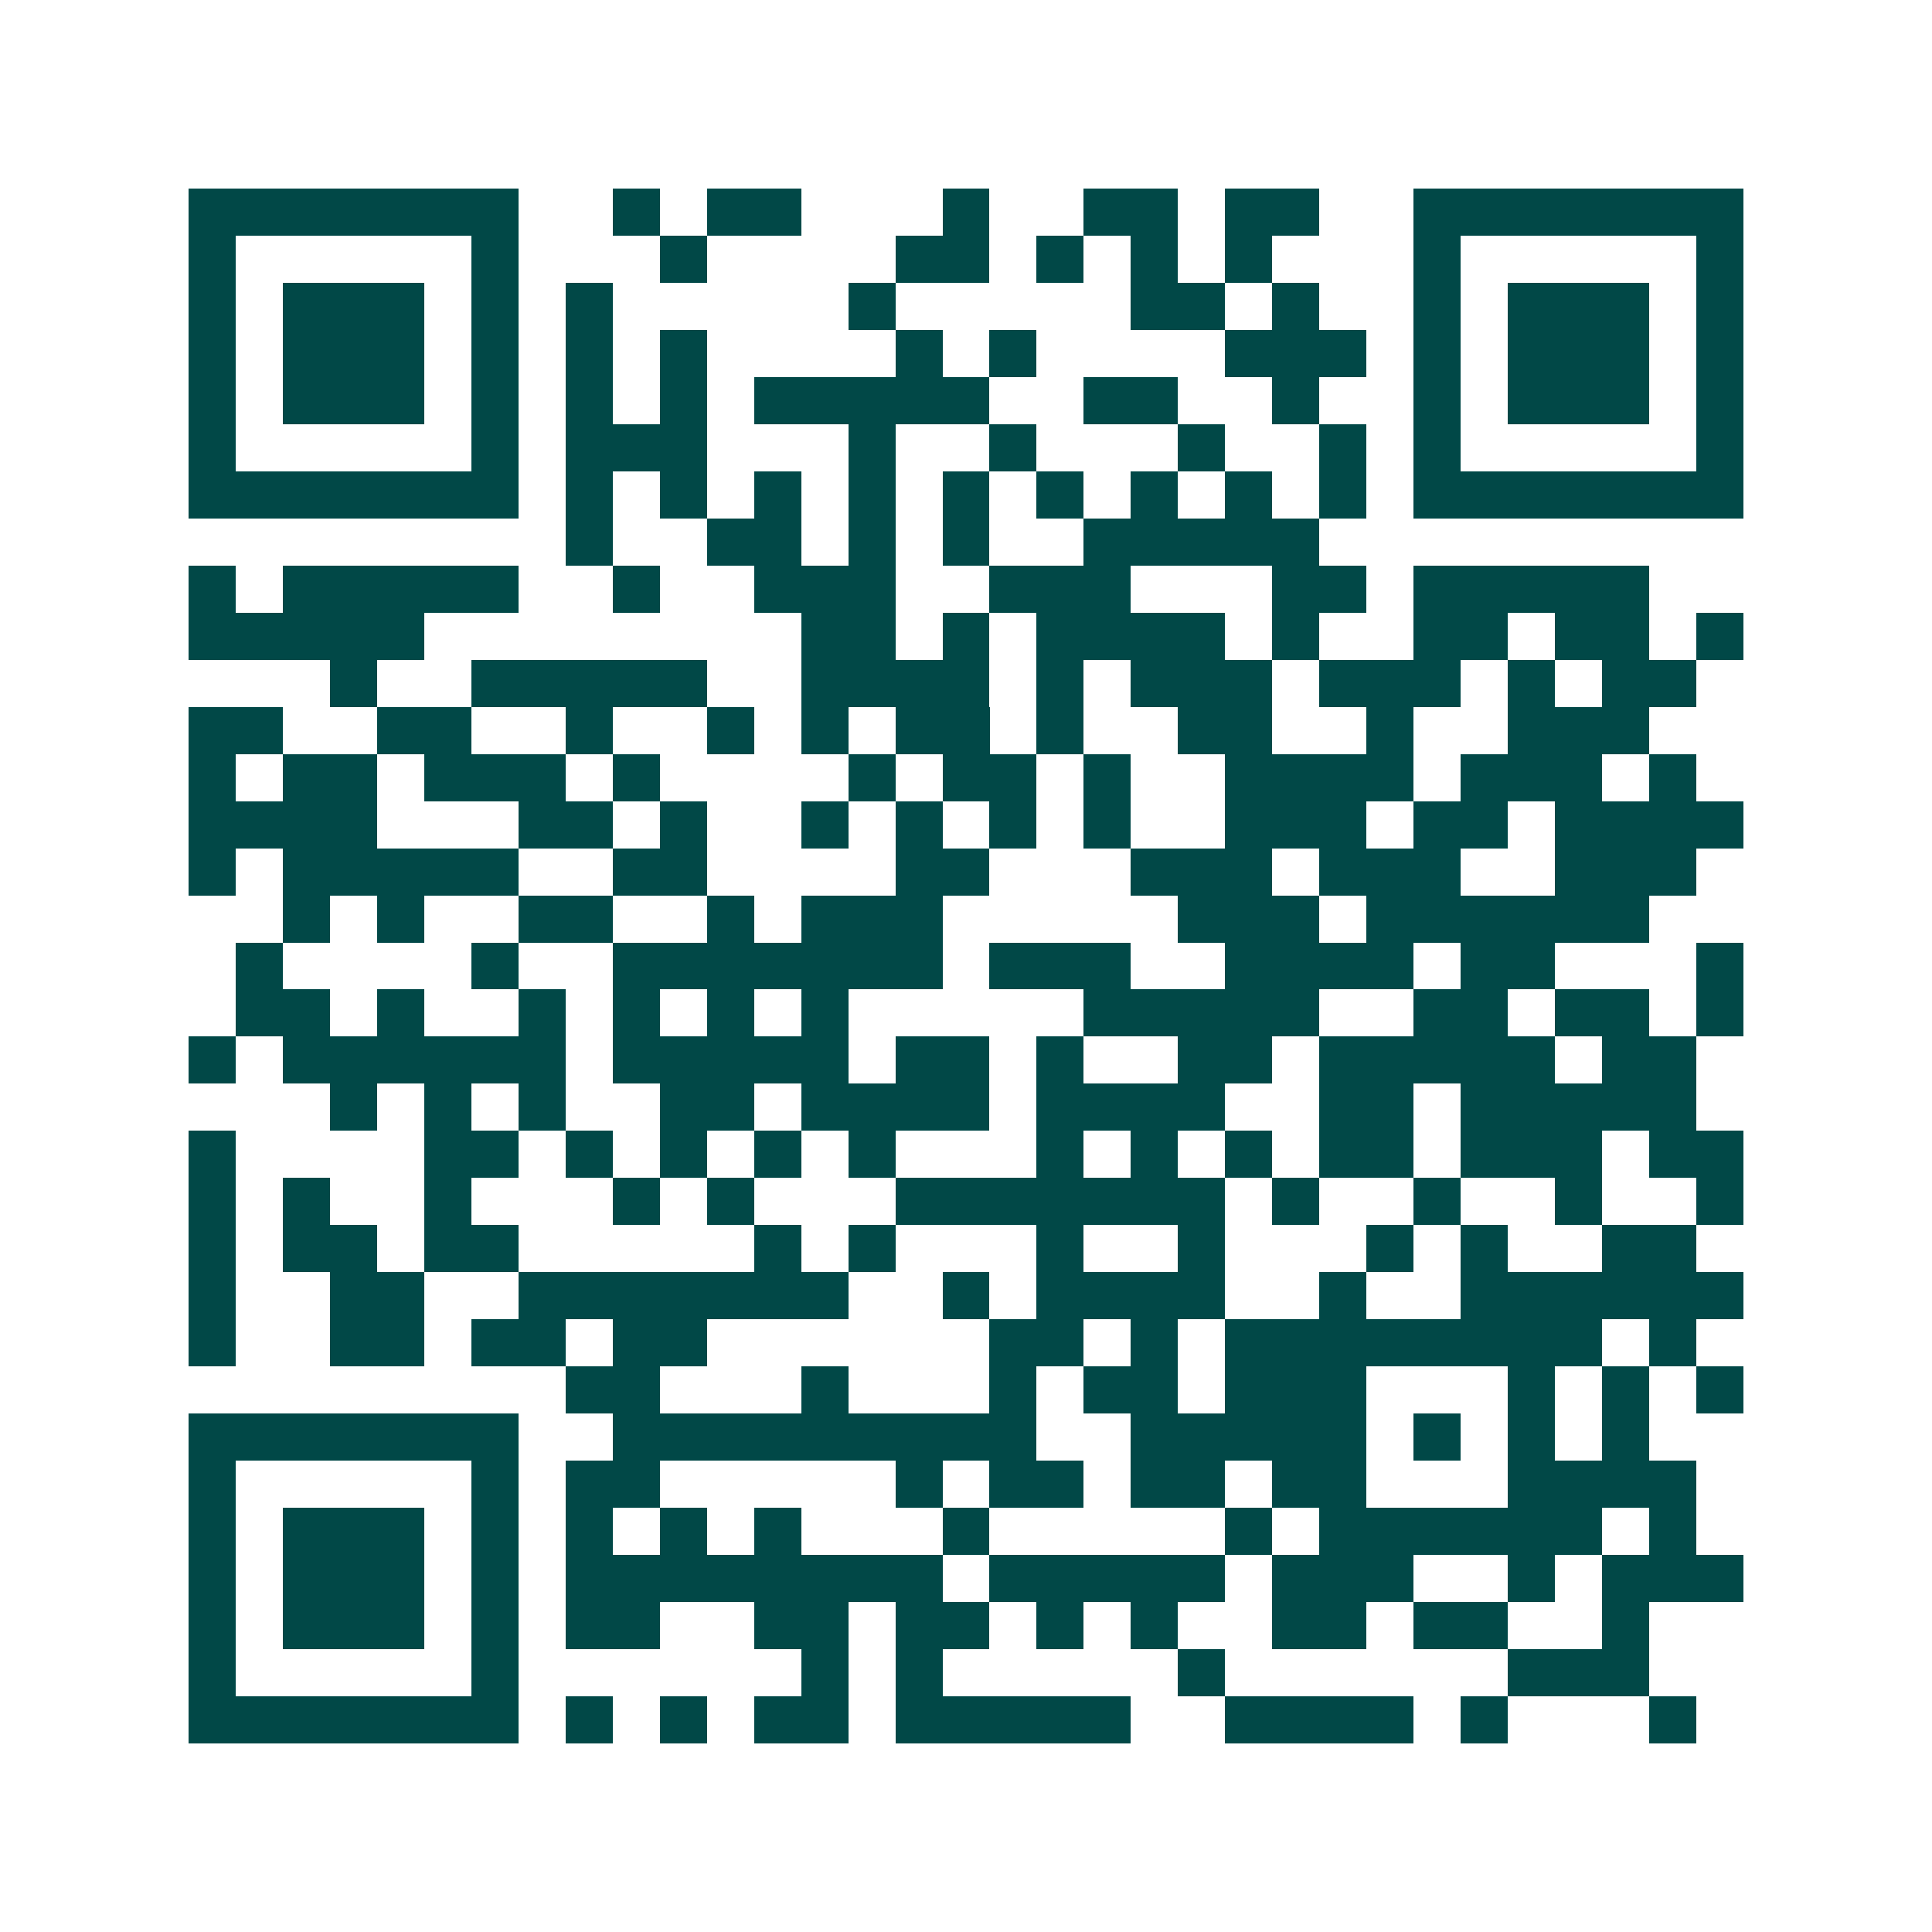 <svg xmlns="http://www.w3.org/2000/svg" width="200" height="200" viewBox="0 0 41 41" shape-rendering="crispEdges"><path fill="#ffffff" d="M0 0h41v41H0z"/><path stroke="#014847" d="M4 4.5h7m2 0h1m1 0h2m3 0h1m2 0h2m1 0h2m2 0h7M4 5.5h1m5 0h1m3 0h1m4 0h2m1 0h1m1 0h1m1 0h1m3 0h1m5 0h1M4 6.5h1m1 0h3m1 0h1m1 0h1m5 0h1m5 0h2m1 0h1m2 0h1m1 0h3m1 0h1M4 7.5h1m1 0h3m1 0h1m1 0h1m1 0h1m4 0h1m1 0h1m4 0h3m1 0h1m1 0h3m1 0h1M4 8.5h1m1 0h3m1 0h1m1 0h1m1 0h1m1 0h5m2 0h2m2 0h1m2 0h1m1 0h3m1 0h1M4 9.5h1m5 0h1m1 0h3m3 0h1m2 0h1m3 0h1m2 0h1m1 0h1m5 0h1M4 10.5h7m1 0h1m1 0h1m1 0h1m1 0h1m1 0h1m1 0h1m1 0h1m1 0h1m1 0h1m1 0h7M12 11.5h1m2 0h2m1 0h1m1 0h1m2 0h5M4 12.5h1m1 0h5m2 0h1m2 0h3m2 0h3m3 0h2m1 0h5M4 13.5h5m8 0h2m1 0h1m1 0h4m1 0h1m2 0h2m1 0h2m1 0h1M7 14.5h1m2 0h5m2 0h4m1 0h1m1 0h3m1 0h3m1 0h1m1 0h2M4 15.5h2m2 0h2m2 0h1m2 0h1m1 0h1m1 0h2m1 0h1m2 0h2m2 0h1m2 0h3M4 16.5h1m1 0h2m1 0h3m1 0h1m4 0h1m1 0h2m1 0h1m2 0h4m1 0h3m1 0h1M4 17.5h4m3 0h2m1 0h1m2 0h1m1 0h1m1 0h1m1 0h1m2 0h3m1 0h2m1 0h4M4 18.5h1m1 0h5m2 0h2m4 0h2m3 0h3m1 0h3m2 0h3M6 19.5h1m1 0h1m2 0h2m2 0h1m1 0h3m5 0h3m1 0h6M5 20.5h1m4 0h1m2 0h7m1 0h3m2 0h4m1 0h2m3 0h1M5 21.5h2m1 0h1m2 0h1m1 0h1m1 0h1m1 0h1m5 0h5m2 0h2m1 0h2m1 0h1M4 22.5h1m1 0h6m1 0h5m1 0h2m1 0h1m2 0h2m1 0h5m1 0h2M7 23.5h1m1 0h1m1 0h1m2 0h2m1 0h4m1 0h4m2 0h2m1 0h5M4 24.5h1m4 0h2m1 0h1m1 0h1m1 0h1m1 0h1m3 0h1m1 0h1m1 0h1m1 0h2m1 0h3m1 0h2M4 25.5h1m1 0h1m2 0h1m3 0h1m1 0h1m3 0h7m1 0h1m2 0h1m2 0h1m2 0h1M4 26.5h1m1 0h2m1 0h2m5 0h1m1 0h1m3 0h1m2 0h1m3 0h1m1 0h1m2 0h2M4 27.5h1m2 0h2m2 0h7m2 0h1m1 0h4m2 0h1m2 0h6M4 28.5h1m2 0h2m1 0h2m1 0h2m6 0h2m1 0h1m1 0h8m1 0h1M12 29.5h2m3 0h1m3 0h1m1 0h2m1 0h3m3 0h1m1 0h1m1 0h1M4 30.5h7m2 0h9m2 0h5m1 0h1m1 0h1m1 0h1M4 31.5h1m5 0h1m1 0h2m5 0h1m1 0h2m1 0h2m1 0h2m3 0h4M4 32.5h1m1 0h3m1 0h1m1 0h1m1 0h1m1 0h1m3 0h1m5 0h1m1 0h6m1 0h1M4 33.5h1m1 0h3m1 0h1m1 0h8m1 0h5m1 0h3m2 0h1m1 0h3M4 34.5h1m1 0h3m1 0h1m1 0h2m2 0h2m1 0h2m1 0h1m1 0h1m2 0h2m1 0h2m2 0h1M4 35.5h1m5 0h1m6 0h1m1 0h1m5 0h1m6 0h3M4 36.5h7m1 0h1m1 0h1m1 0h2m1 0h5m2 0h4m1 0h1m3 0h1"/></svg>
